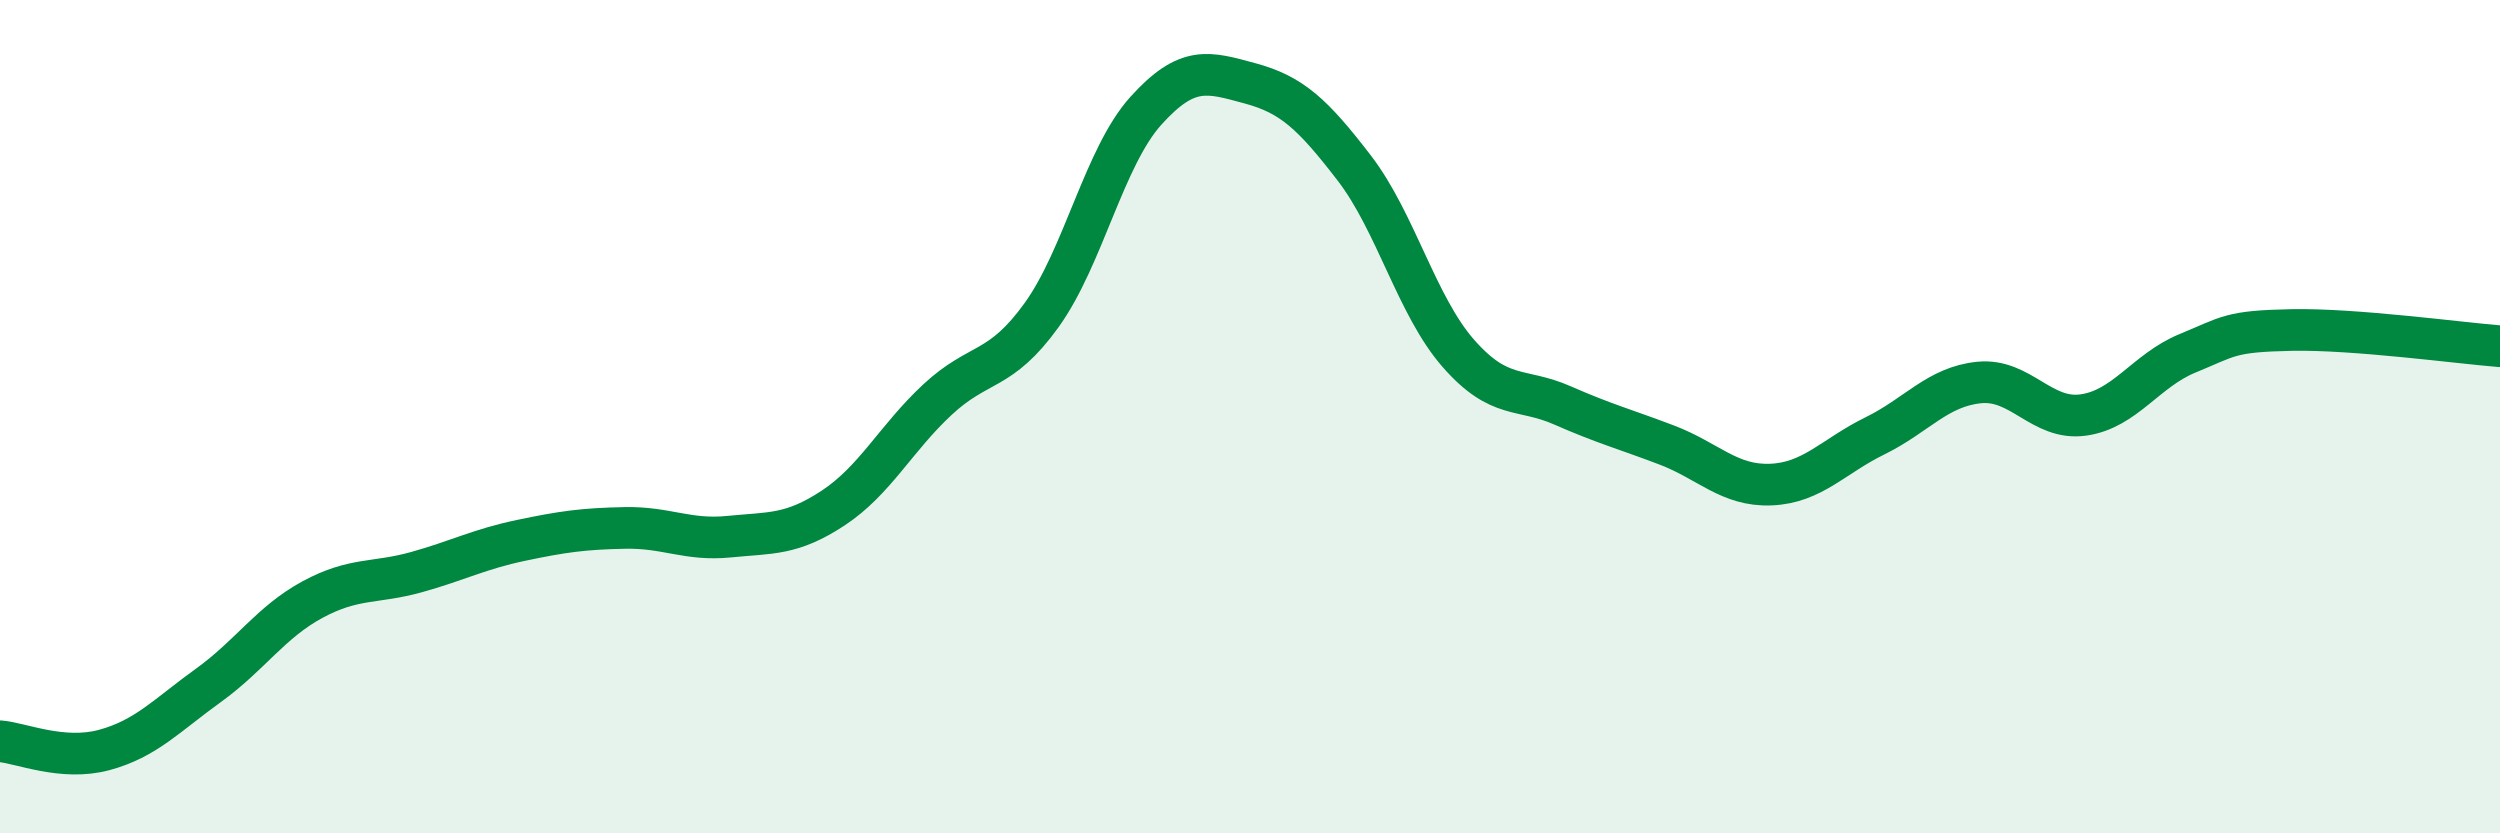 
    <svg width="60" height="20" viewBox="0 0 60 20" xmlns="http://www.w3.org/2000/svg">
      <path
        d="M 0,17.79 C 0.5,17.83 1.5,18.27 2.5,18 C 3.5,17.73 4,17.17 5,16.45 C 6,15.73 6.5,14.93 7.5,14.39 C 8.5,13.85 9,14.01 10,13.73 C 11,13.45 11.5,13.18 12.5,12.97 C 13.5,12.76 14,12.69 15,12.67 C 16,12.65 16.5,12.98 17.5,12.88 C 18.5,12.78 19,12.85 20,12.19 C 21,11.53 21.5,10.52 22.5,9.59 C 23.5,8.66 24,8.95 25,7.56 C 26,6.17 26.5,3.77 27.5,2.66 C 28.5,1.55 29,1.73 30,2 C 31,2.27 31.5,2.73 32.5,4.03 C 33.5,5.33 34,7.34 35,8.48 C 36,9.62 36.5,9.29 37.5,9.73 C 38.5,10.17 39,10.3 40,10.68 C 41,11.06 41.5,11.67 42.5,11.63 C 43.5,11.59 44,10.95 45,10.46 C 46,9.97 46.5,9.28 47.5,9.18 C 48.5,9.08 49,10.1 50,9.96 C 51,9.82 51.5,8.89 52.5,8.48 C 53.5,8.07 53.5,7.95 55,7.92 C 56.5,7.89 59,8.23 60,8.31L60 20L0 20Z"
        fill="#008740"
        opacity="0.1"
        stroke-linecap="round"
        stroke-linejoin="round"
      />
      <path
        d="M 0,17.79 C 0.5,17.83 1.5,18.27 2.5,18 C 3.5,17.73 4,17.17 5,16.45 C 6,15.73 6.5,14.93 7.5,14.39 C 8.5,13.85 9,14.01 10,13.73 C 11,13.45 11.5,13.18 12.5,12.97 C 13.5,12.76 14,12.69 15,12.67 C 16,12.65 16.5,12.98 17.5,12.88 C 18.5,12.78 19,12.85 20,12.19 C 21,11.53 21.5,10.52 22.5,9.59 C 23.5,8.66 24,8.95 25,7.56 C 26,6.17 26.5,3.77 27.5,2.66 C 28.5,1.55 29,1.73 30,2 C 31,2.27 31.5,2.73 32.5,4.03 C 33.5,5.33 34,7.34 35,8.48 C 36,9.62 36.5,9.29 37.5,9.73 C 38.5,10.17 39,10.3 40,10.68 C 41,11.06 41.5,11.67 42.5,11.63 C 43.5,11.59 44,10.95 45,10.46 C 46,9.97 46.5,9.28 47.5,9.18 C 48.5,9.08 49,10.1 50,9.96 C 51,9.82 51.5,8.89 52.5,8.48 C 53.5,8.07 53.5,7.95 55,7.92 C 56.5,7.89 59,8.23 60,8.31"
        stroke="#008740"
        stroke-width="1"
        fill="none"
        stroke-linecap="round"
        stroke-linejoin="round"
      />
    </svg>
  